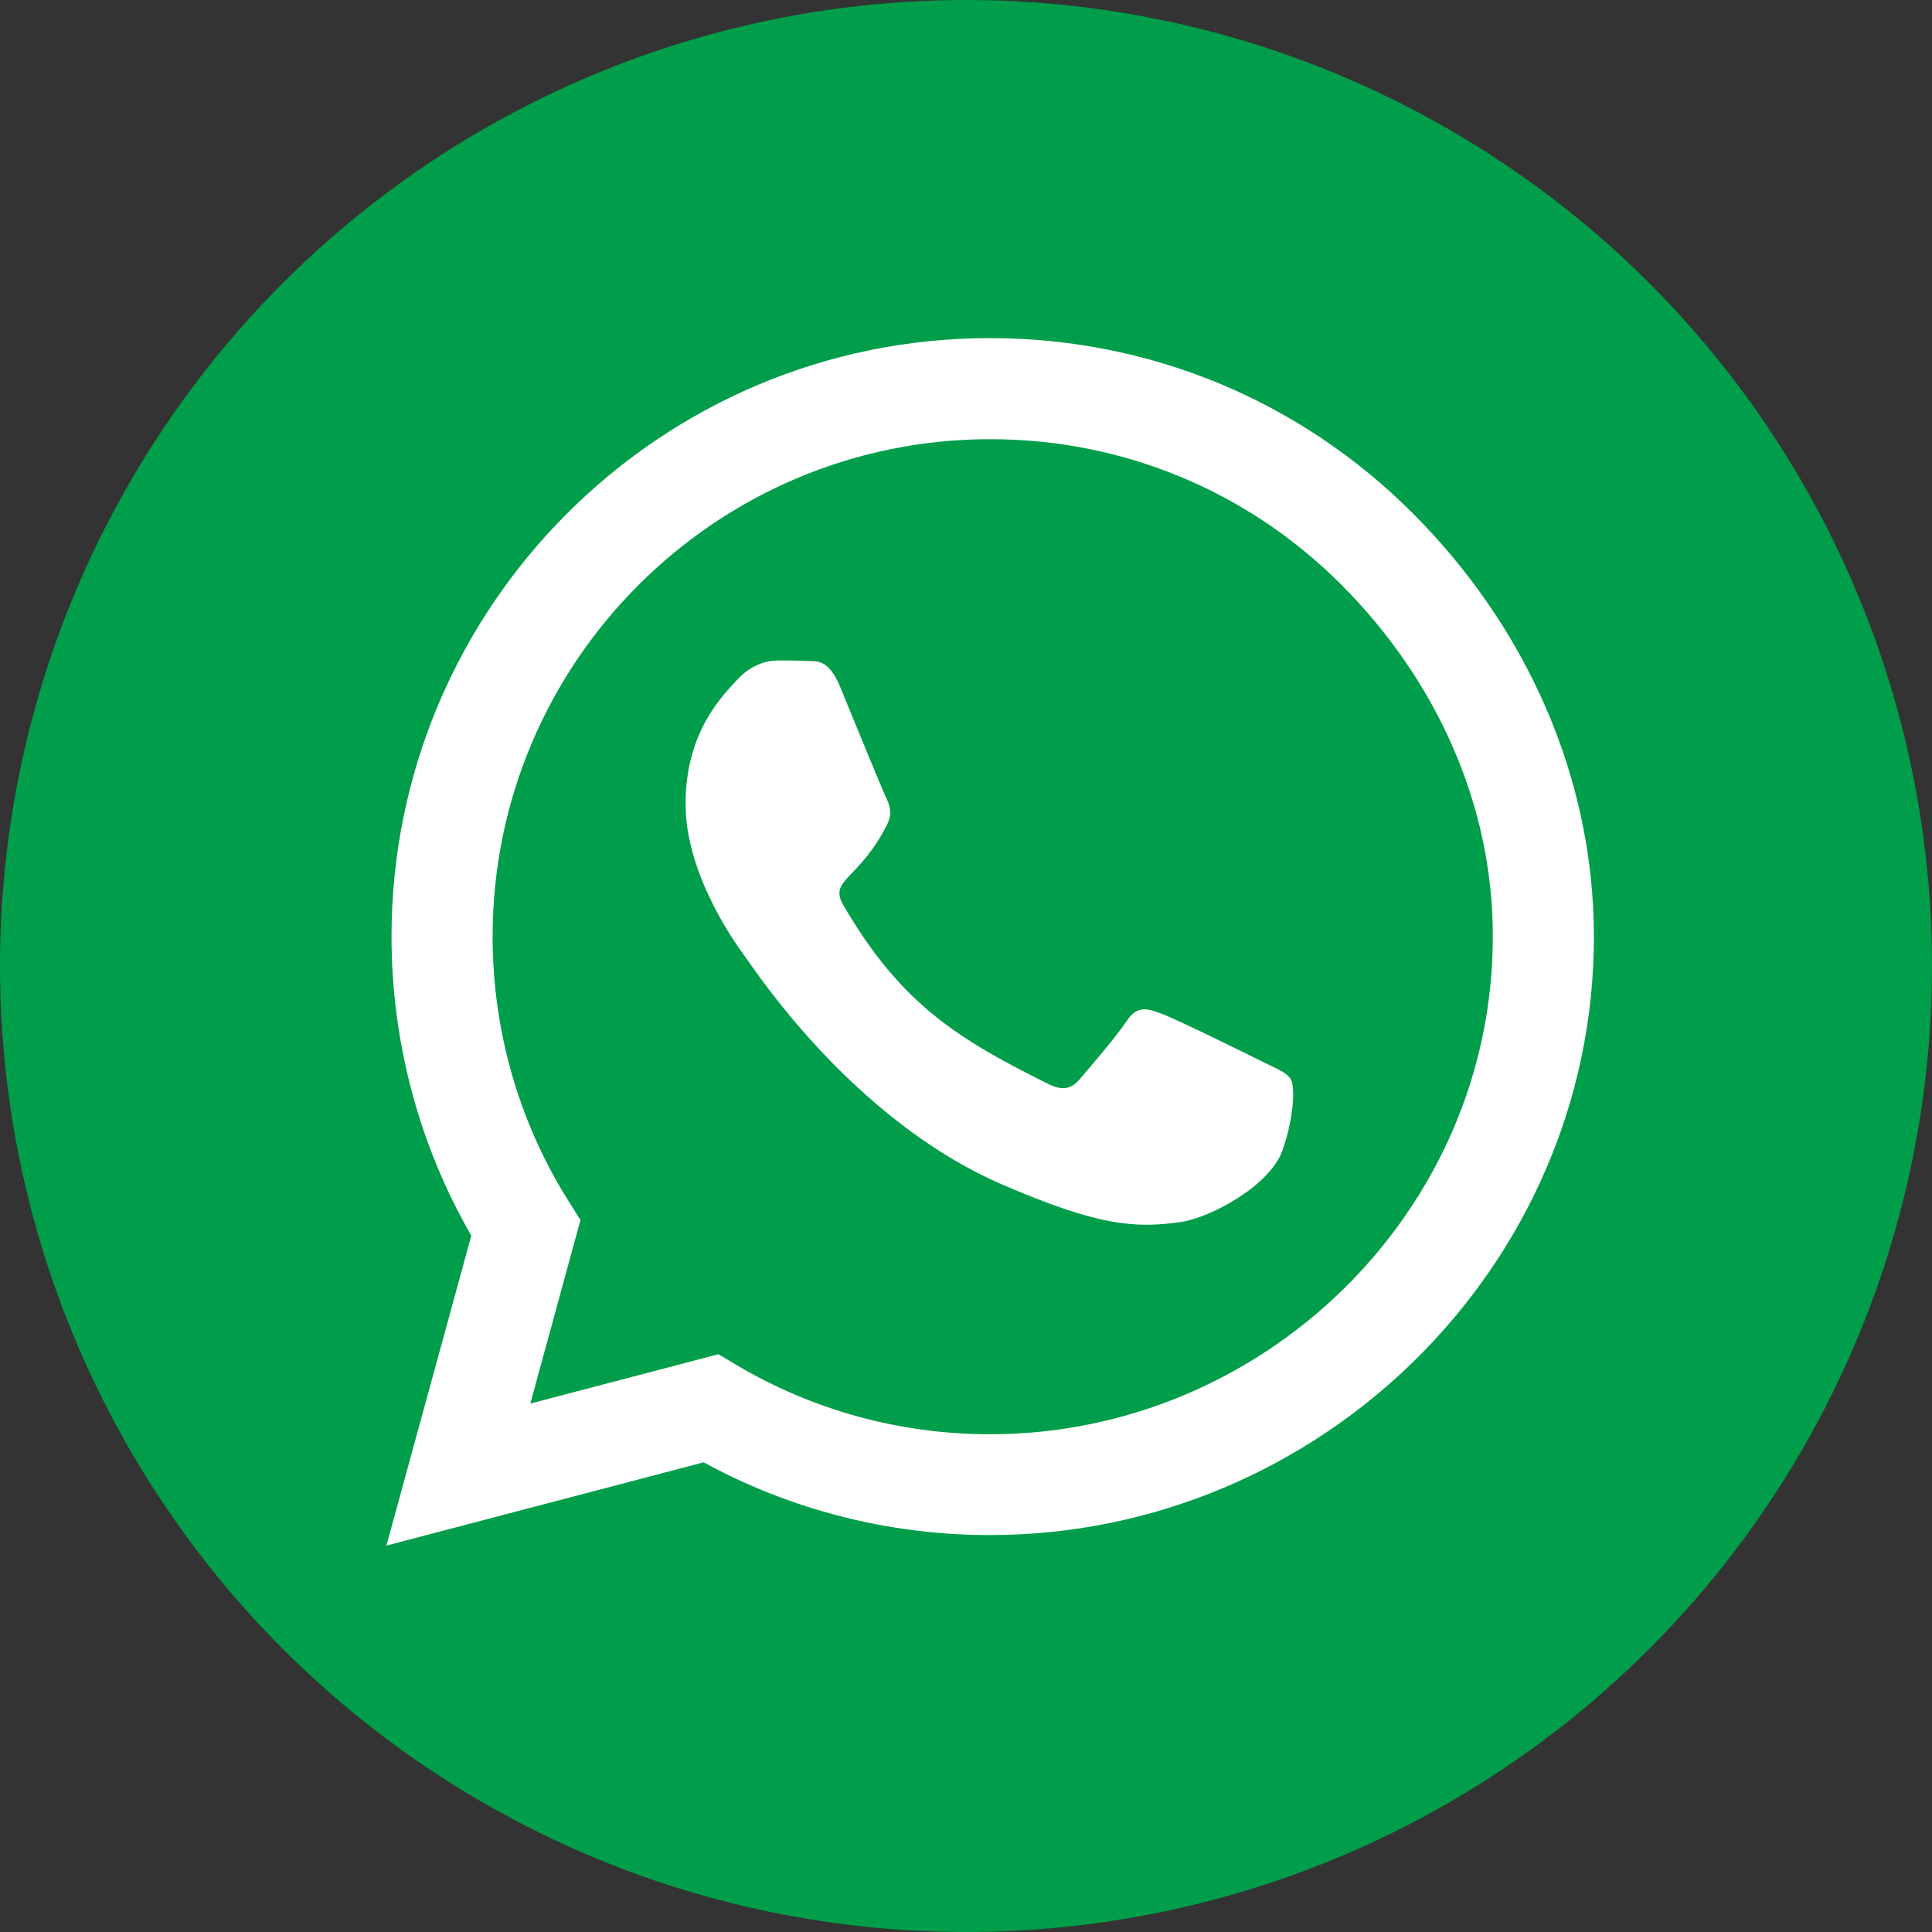 <svg width="40" height="40" viewBox="0 0 40 40" fill="none" xmlns="http://www.w3.org/2000/svg">
<rect x="0" y="0" width="40" height="40" fill="#333333" stroke="none"/>
<circle cx="20" cy="20" r="20" fill="#009E4A"/>
<path d="M29.256 10.633C26.917 8.289 23.804 7 20.494 7C13.664 7 8.106 12.558 8.106 19.388C8.106 21.57 8.675 23.702 9.758 25.583L8 32L14.568 30.276C16.376 31.263 18.413 31.782 20.489 31.782H20.494C27.319 31.782 33 26.224 33 19.394C33 16.085 31.594 12.977 29.256 10.633V10.633ZM20.494 29.695C18.642 29.695 16.828 29.199 15.249 28.261L14.875 28.038L10.98 29.059L12.018 25.259L11.772 24.868C10.74 23.228 10.199 21.336 10.199 19.388C10.199 13.713 14.819 9.093 20.5 9.093C23.251 9.093 25.835 10.164 27.777 12.112C29.719 14.059 30.913 16.643 30.907 19.394C30.907 25.075 26.17 29.695 20.494 29.695V29.695ZM26.142 21.983C25.835 21.827 24.311 21.079 24.027 20.979C23.742 20.873 23.536 20.823 23.329 21.135C23.123 21.448 22.531 22.14 22.347 22.352C22.169 22.558 21.984 22.586 21.677 22.43C19.858 21.52 18.664 20.806 17.464 18.747C17.146 18.2 17.782 18.239 18.374 17.056C18.474 16.849 18.424 16.671 18.346 16.515C18.268 16.358 17.648 14.835 17.392 14.215C17.141 13.613 16.884 13.696 16.694 13.685C16.516 13.674 16.309 13.674 16.103 13.674C15.896 13.674 15.561 13.752 15.277 14.059C14.992 14.372 14.194 15.119 14.194 16.643C14.194 18.166 15.305 19.64 15.455 19.846C15.612 20.052 17.637 23.177 20.745 24.522C22.71 25.37 23.48 25.443 24.462 25.298C25.059 25.209 26.292 24.55 26.549 23.825C26.806 23.099 26.806 22.48 26.728 22.352C26.655 22.212 26.449 22.134 26.142 21.983Z" fill="white"/>
</svg>
